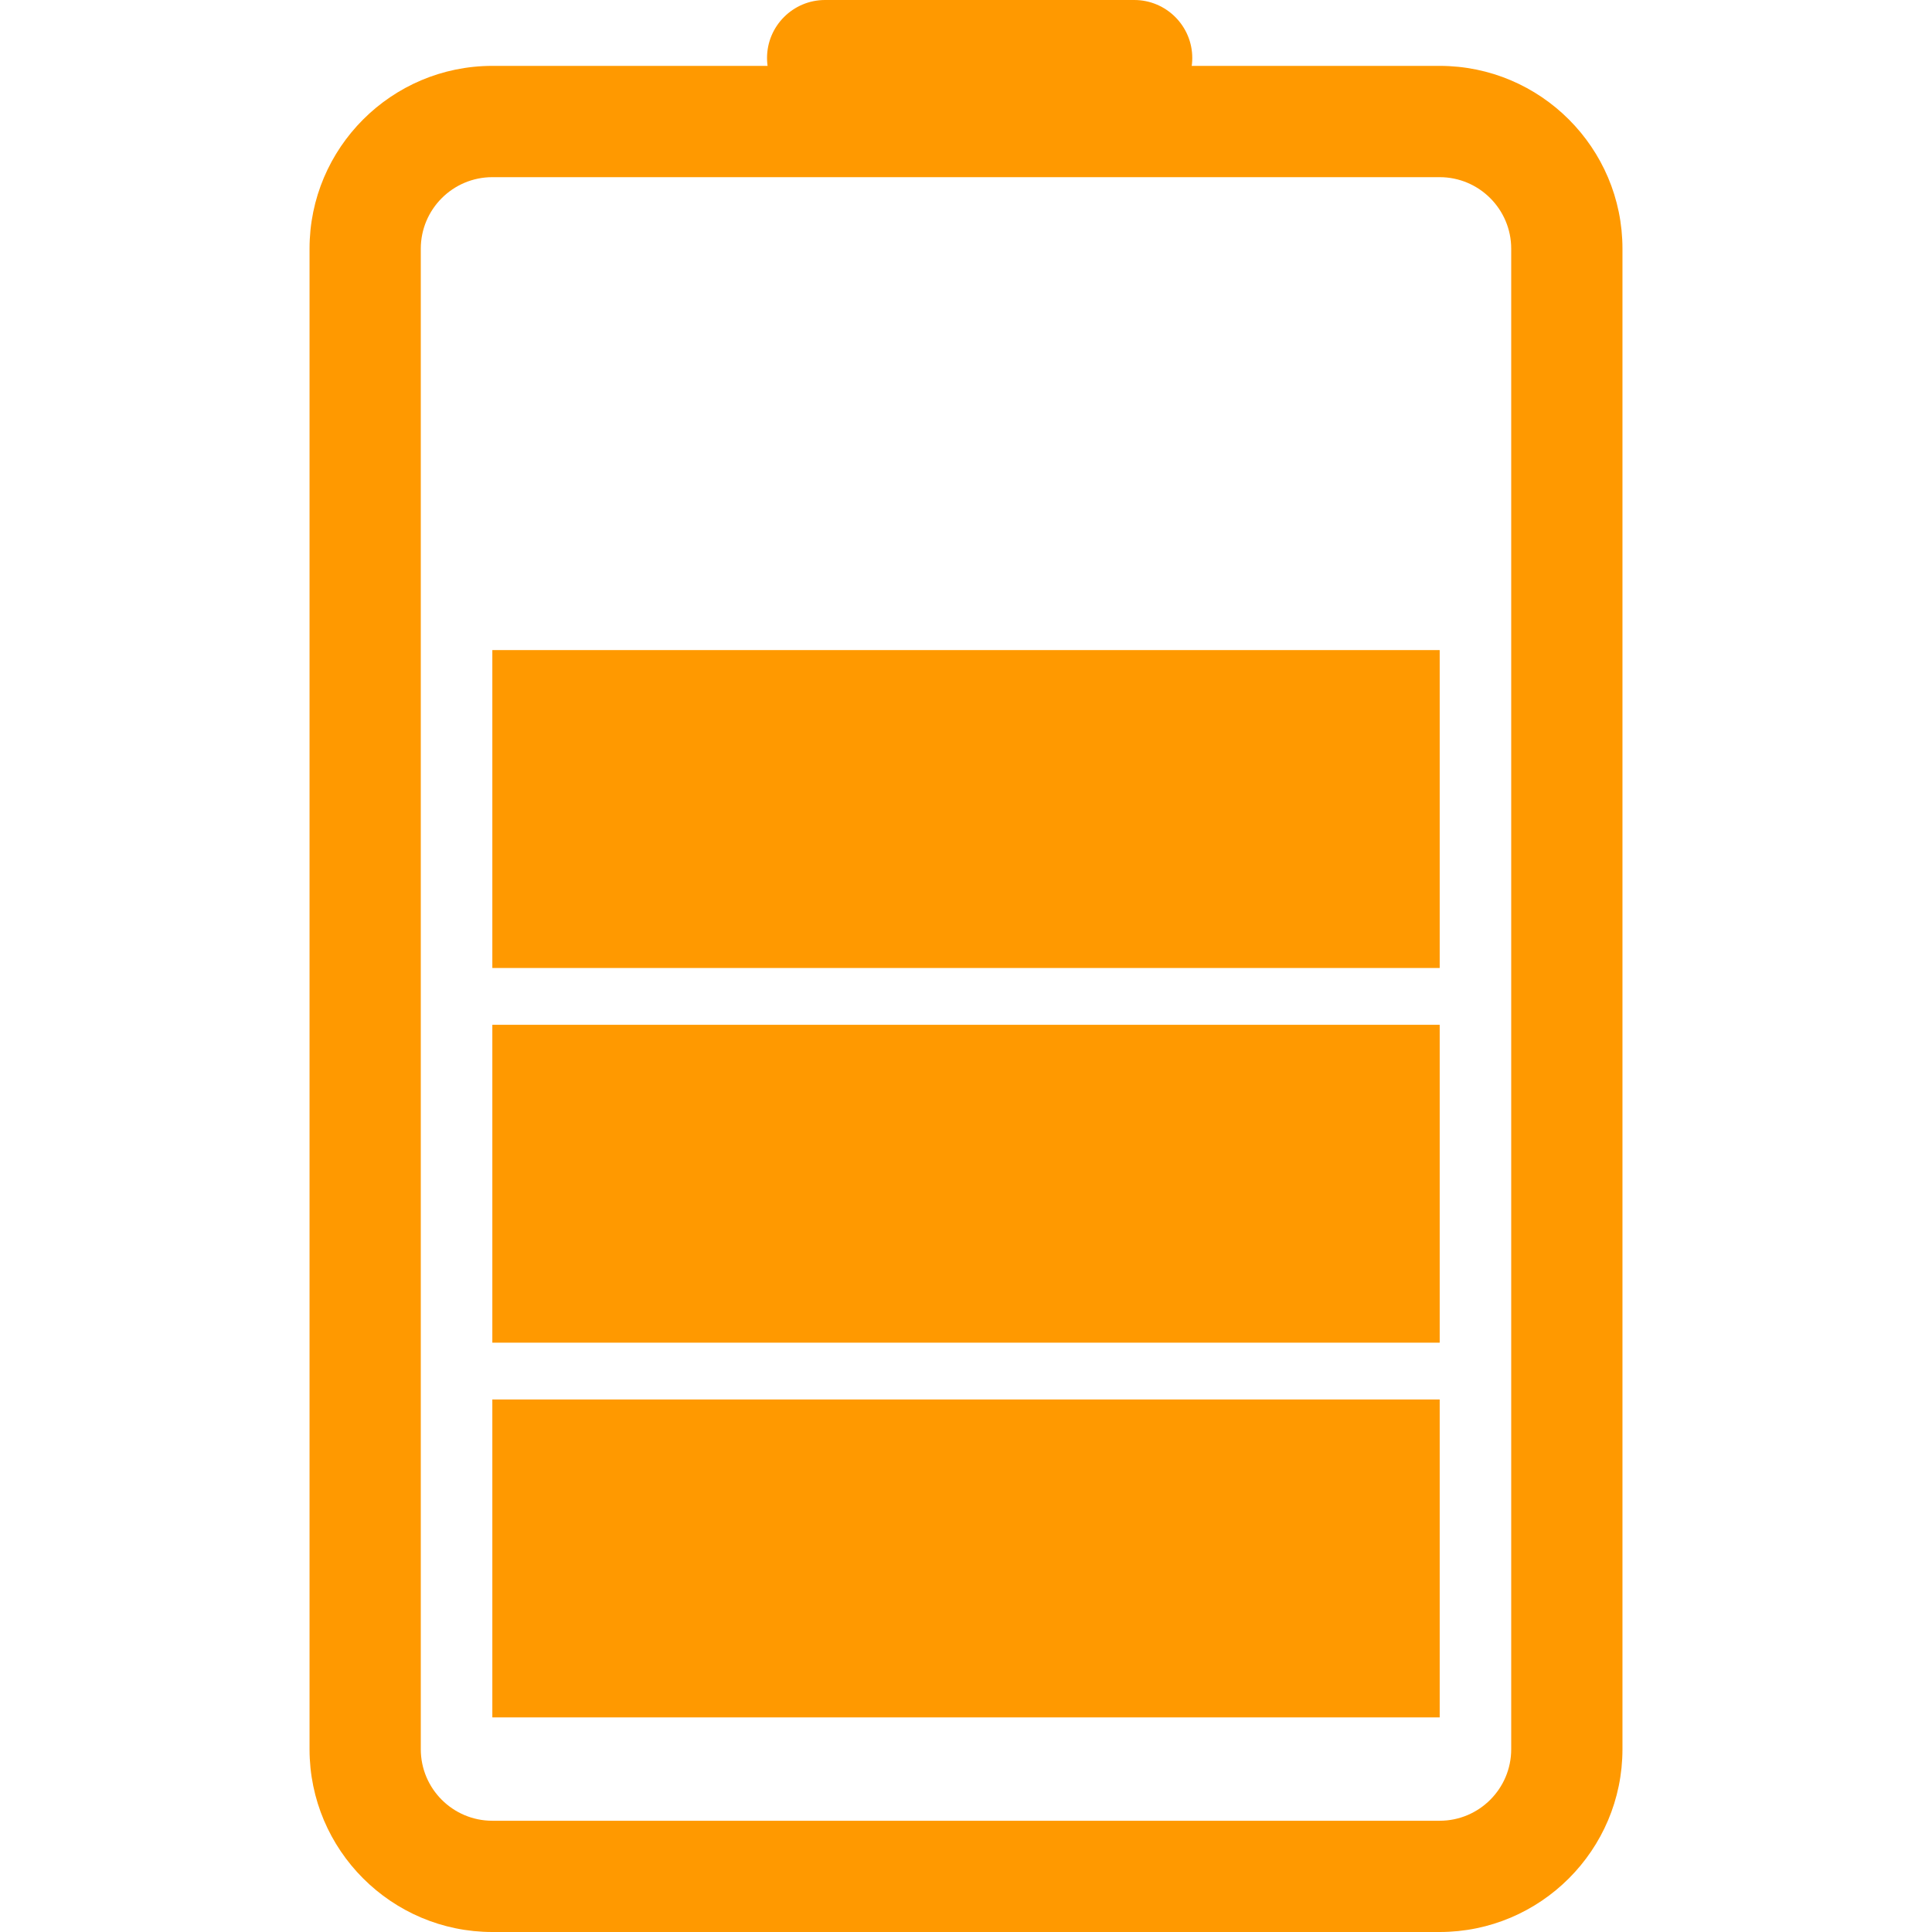 <?xml version="1.0" encoding="utf-8"?>
<!-- Generator: Adobe Illustrator 16.0.4, SVG Export Plug-In . SVG Version: 6.00 Build 0)  -->
<!DOCTYPE svg PUBLIC "-//W3C//DTD SVG 1.1//EN" "http://www.w3.org/Graphics/SVG/1.1/DTD/svg11.dtd">
<svg version="1.1" id="Ebene_1" xmlns="http://www.w3.org/2000/svg" xmlns:xlink="http://www.w3.org/1999/xlink" x="0px" y="0px"
	 width="60px" height="60px" viewBox="676.703 197.136 60 60" enable-background="new 676.703 197.136 60 60" xml:space="preserve">
<g>
	<path fill="#FF9900" d="M721.413,257.136h-29.42c-3.131,0-5.677-2.547-5.677-5.677v-46.6c0-3.13,2.546-5.677,5.677-5.677h29.42
		c3.131,0,5.677,2.546,5.677,5.677v46.6C727.09,254.589,724.544,257.136,721.413,257.136z M691.993,202.638
		c-1.226,0-2.222,0.997-2.222,2.222v46.6c0,1.225,0.996,2.221,2.222,2.221h29.42c1.226,0,2.222-0.996,2.222-2.221v-46.6
		c0-1.225-0.996-2.222-2.222-2.222H691.993z"/>
</g>
<g>
	<path fill="#FF9900" d="M702.324,198.241h9.604c0.384,0,0.694,0.312,0.694,0.695l0,0c0,0.384-0.311,0.695-0.694,0.695h-9.604
		c-0.384,0-0.695-0.311-0.695-0.695l0,0C701.629,198.553,701.941,198.241,702.324,198.241z"/>
	<path fill="#FF9900" d="M711.929,200.737h-9.604c-0.993,0-1.801-0.808-1.801-1.8c0-0.993,0.808-1.801,1.801-1.801h9.604
		c0.992,0,1.801,0.808,1.801,1.801C713.73,199.929,712.921,200.737,711.929,200.737z"/>
</g>
<g>
	<rect x="691.993" y="240.598" fill="#FF9900" width="29.421" height="9.873"/>
</g>
<g>
	<rect x="691.993" y="228.962" fill="#FF9900" width="29.421" height="9.872"/>
</g>
<g>
	<rect x="691.993" y="217.325" fill="#FF9900" width="29.421" height="9.873"/>
</g>
</svg>
